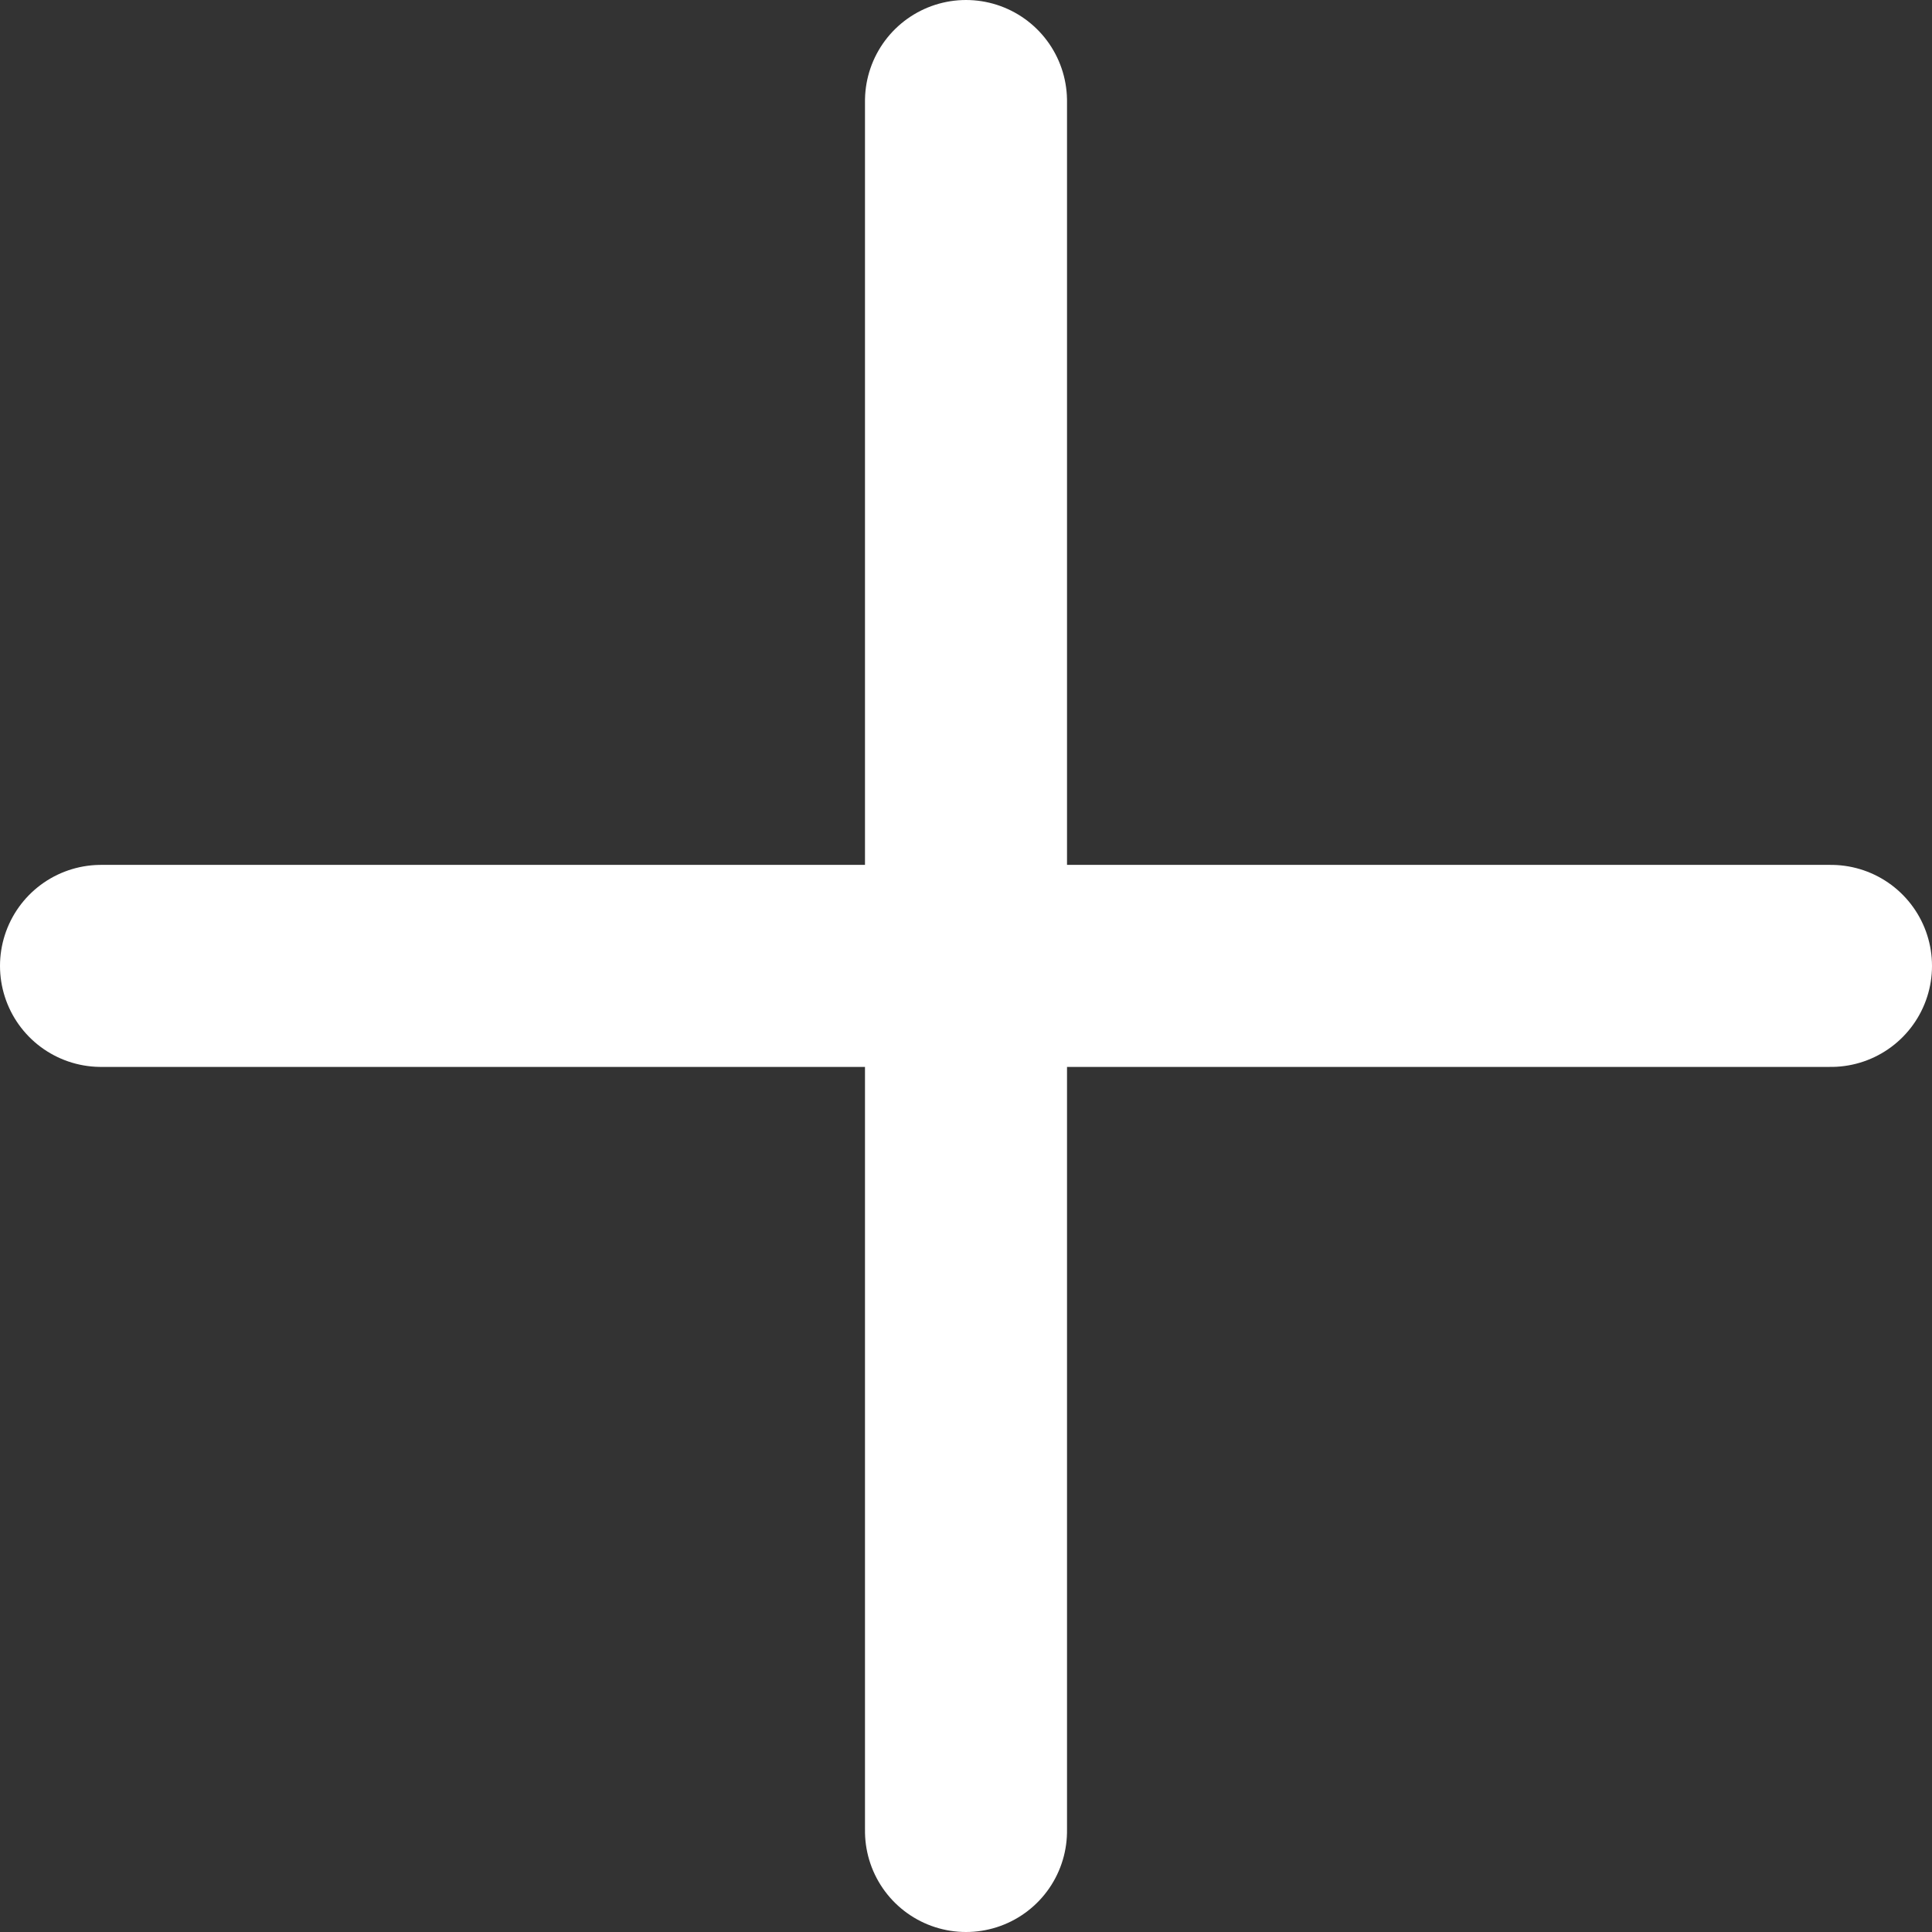 <svg xmlns="http://www.w3.org/2000/svg" width="19.126" height="19.126" viewBox="0 0 19.126 19.126">
  <rect x="0" y="0" width="19.126" height="19.126" fill="#333333" stroke="none"/>
  <g id="Grupo_2984" data-name="Grupo 2984" transform="translate(-1484.858 -502.266)">
    <path id="Trazado_3811" data-name="Trazado 3811" d="M0,0H17.126" transform="translate(1485.858 511.828)" fill="none" stroke="#fff" stroke-linecap="round" stroke-width="2"/>
    <path id="Trazado_3812" data-name="Trazado 3812" d="M0,0H17.126" transform="translate(1494.421 503.266) rotate(90)" fill="none" stroke="#fff" stroke-linecap="round" stroke-width="2"/>
  </g>
</svg>
